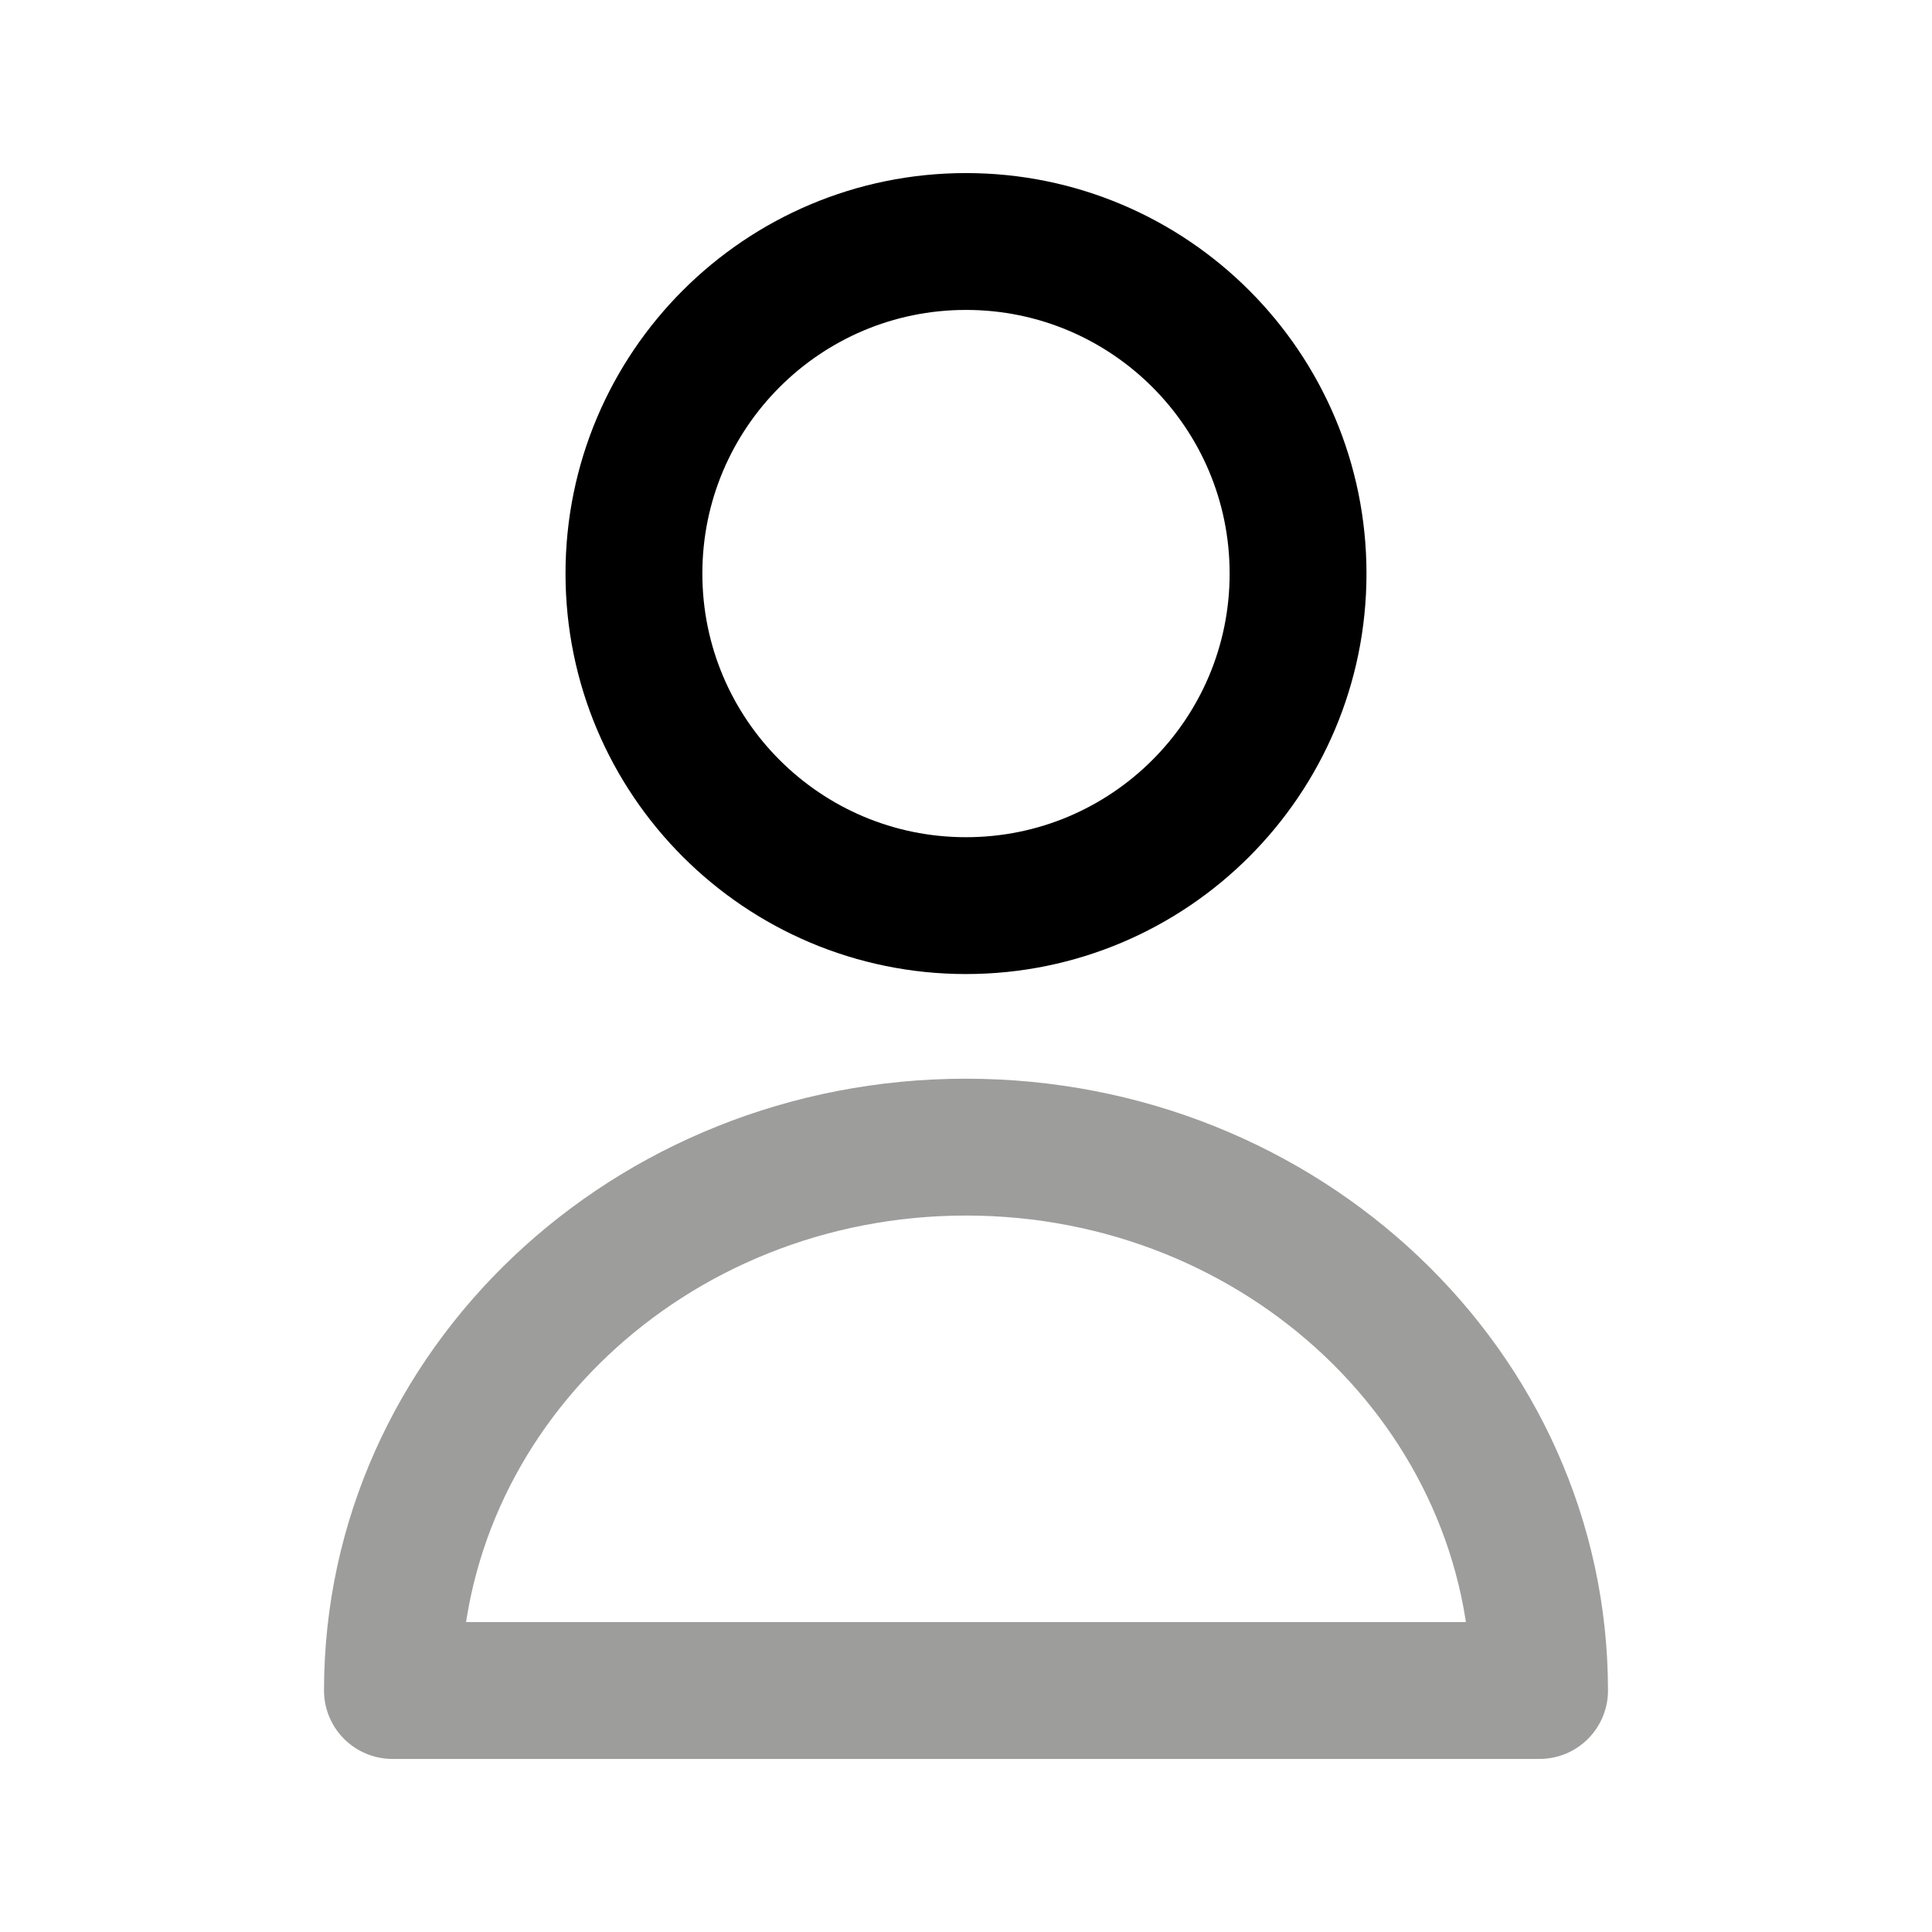<svg width="24" height="24" viewBox="0 0 24 24" fill="none" xmlns="http://www.w3.org/2000/svg">
<path d="M16.125 7.125C16.125 9.403 14.278 11.25 12 11.25C9.722 11.25 7.875 9.403 7.875 7.125C7.875 4.847 9.722 3 12 3C14.278 3 16.125 4.847 16.125 7.125Z" stroke="black" stroke-width="1.7" stroke-linecap="round" stroke-linejoin="round"/>
<path d="M12 14.25C8.065 14.25 4.875 17.272 4.875 21H19.125C19.125 17.272 15.935 14.25 12 14.25Z" stroke="#9D9D9C" stroke-width="1.7" stroke-linecap="round" stroke-linejoin="round"/>
</svg>
